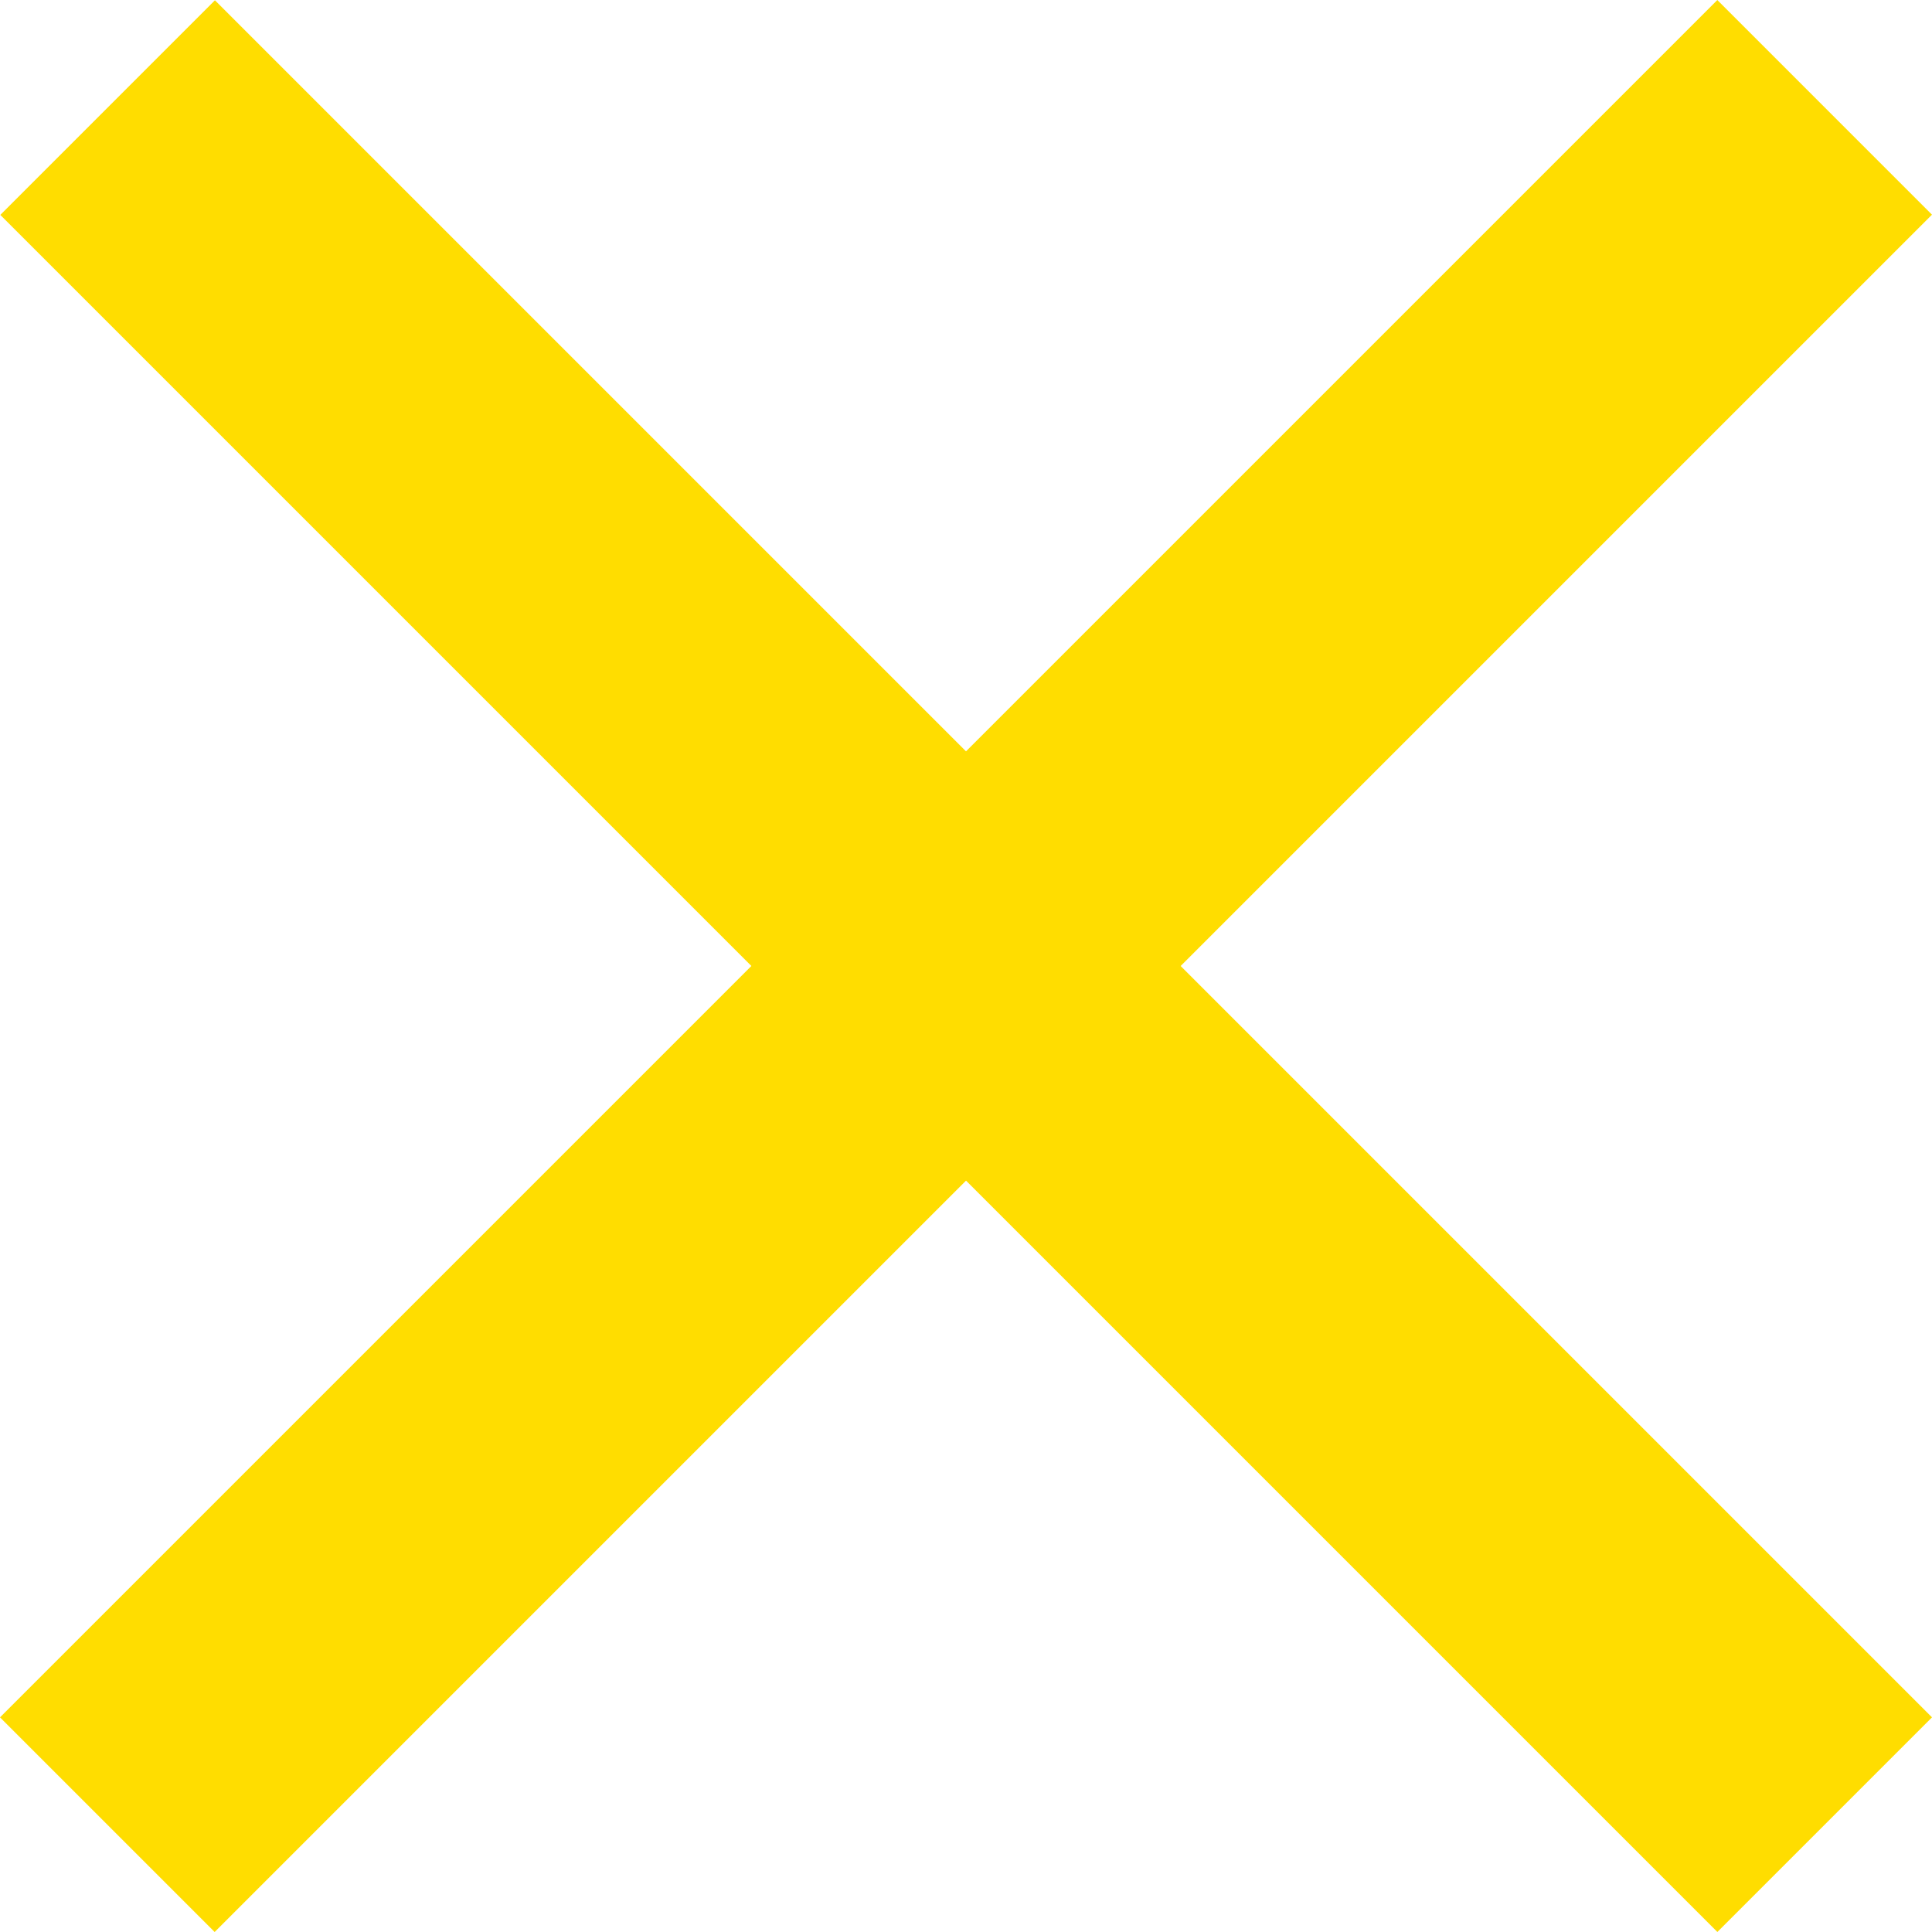 <svg width="40" height="40" viewBox="0 0 40 40" fill="none" xmlns="http://www.w3.org/2000/svg">
<rect y="35.556" width="50.283" height="6.285" transform="rotate(-45 0 35.556)" fill="#FFDD00"/>
<rect width="50.283" height="6.285" transform="matrix(-0.707 -0.707 -0.707 0.707 40 35.556)" fill="#FFDD00"/>
</svg>
